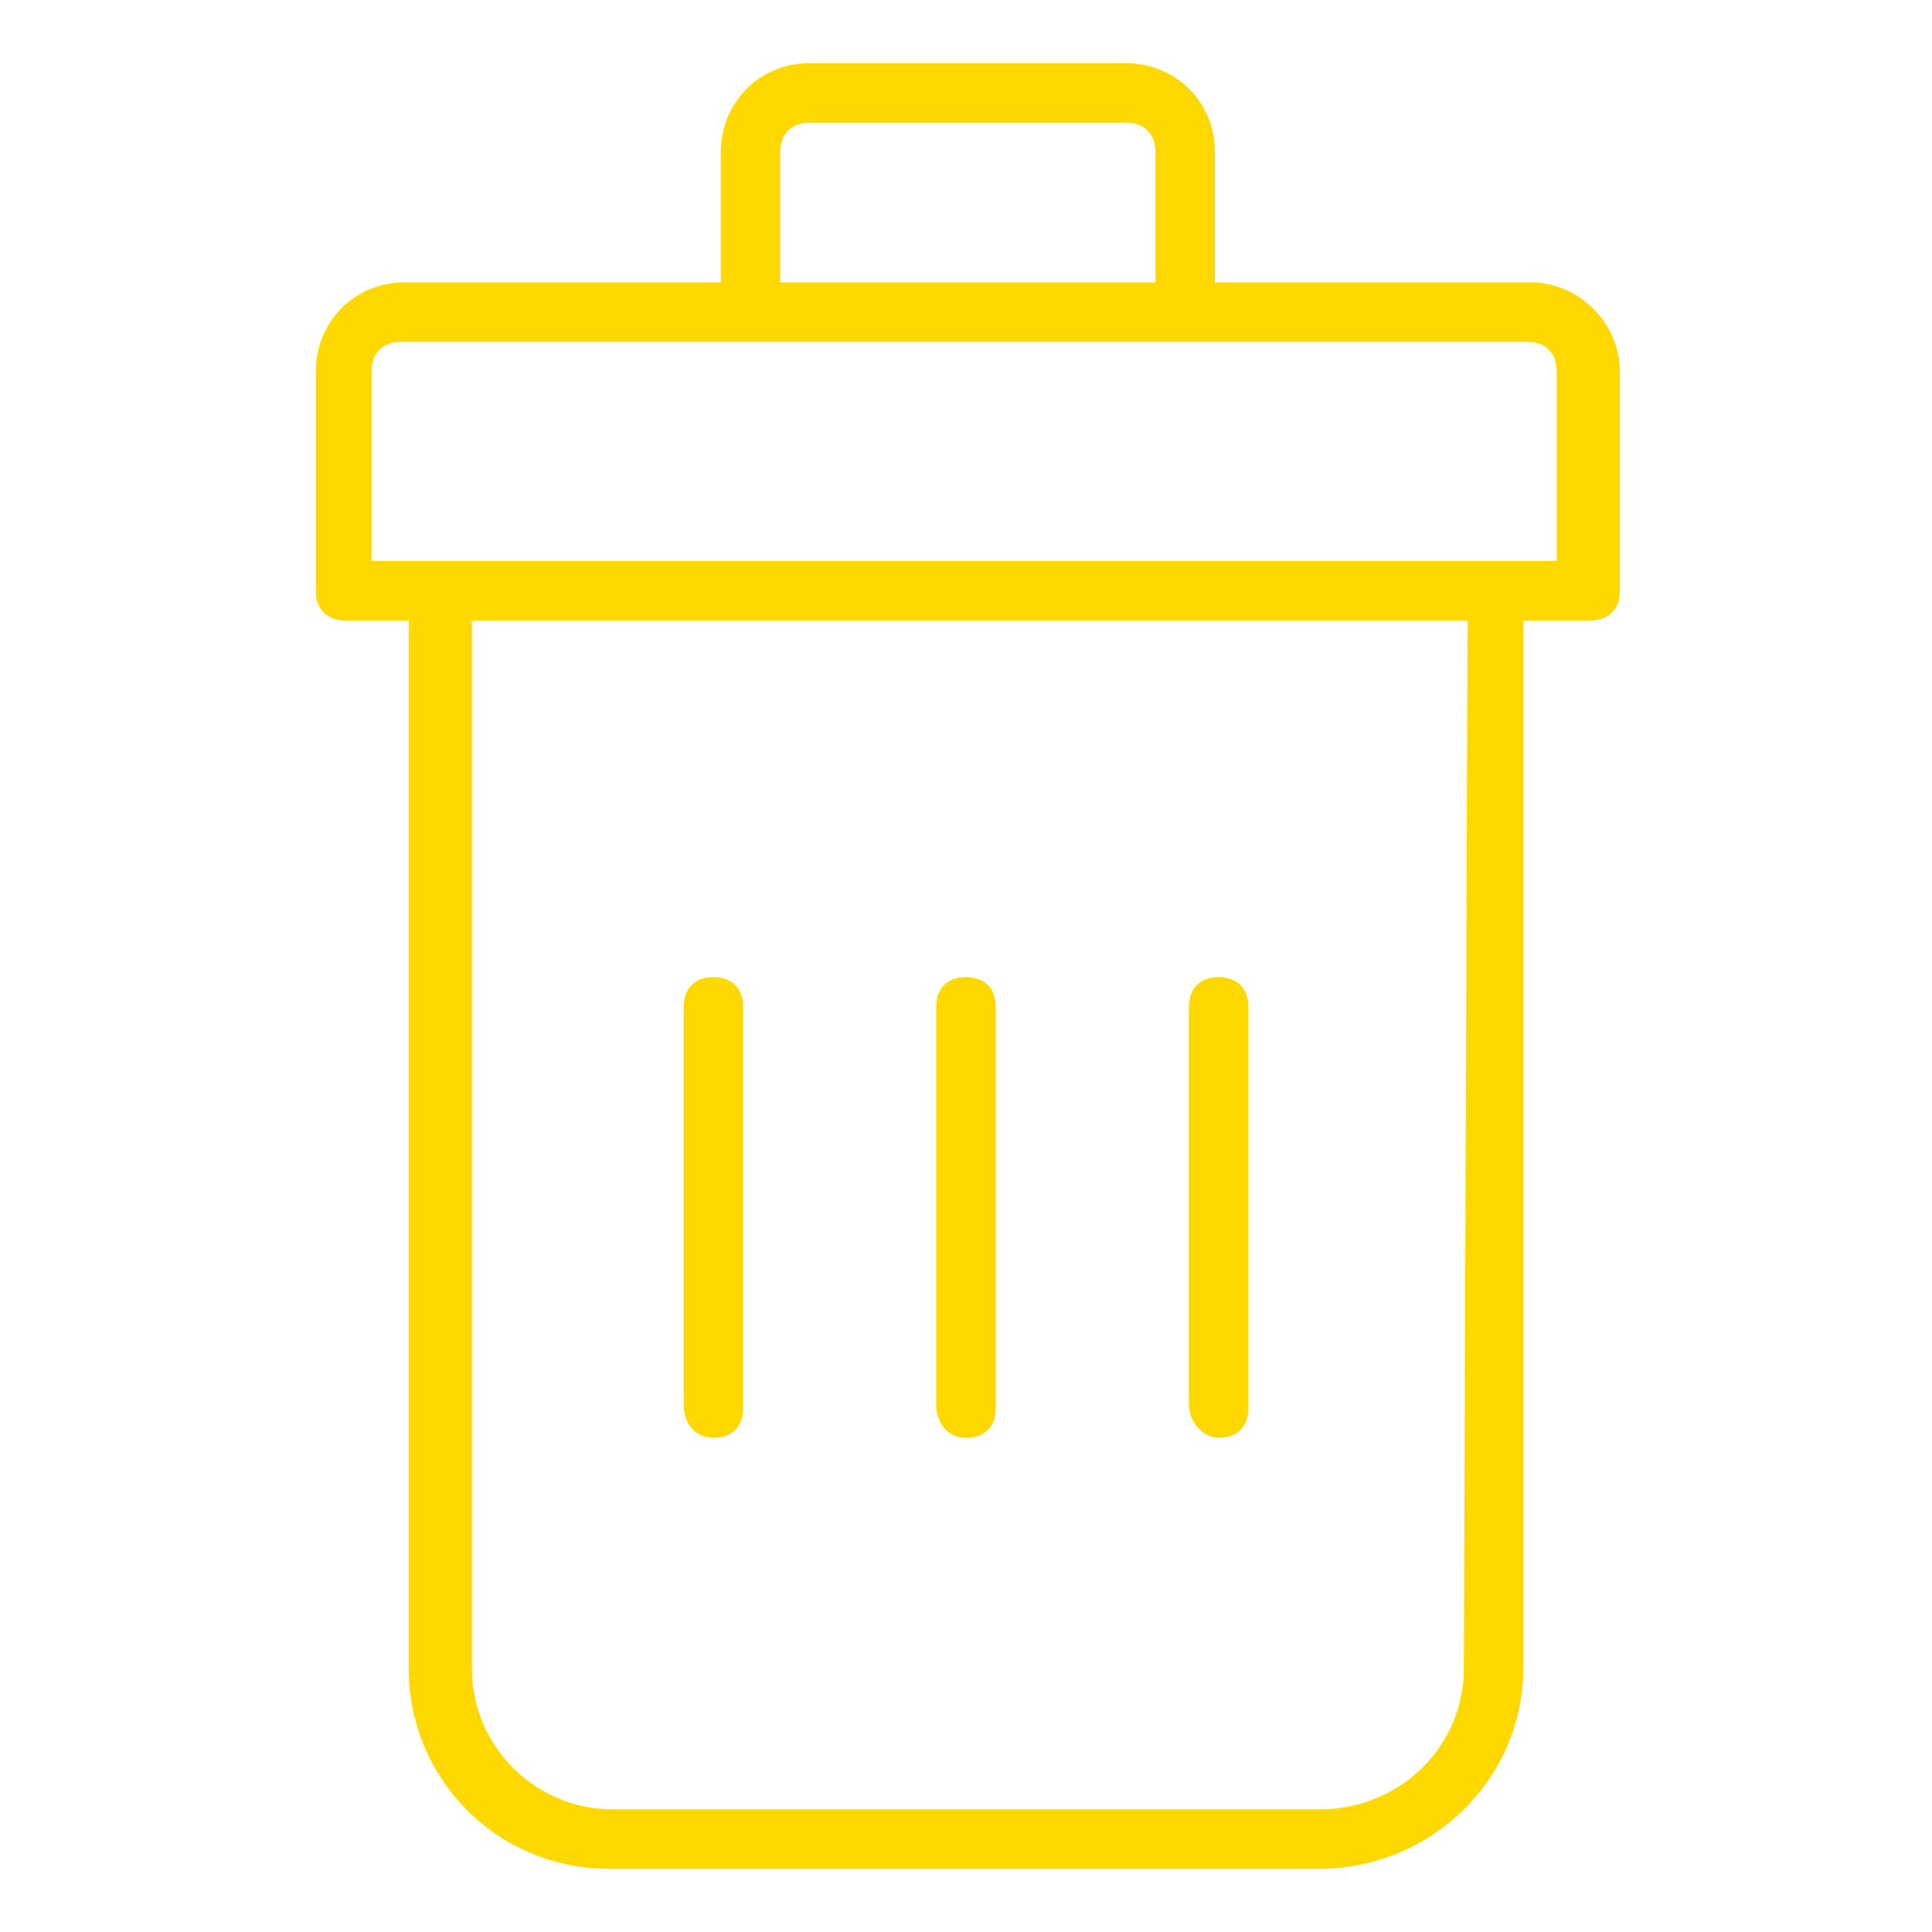 <?xml version="1.0" encoding="utf-8"?>
<!-- Generator: Adobe Illustrator 28.0.0, SVG Export Plug-In . SVG Version: 6.00 Build 0)  -->
<svg version="1.1" id="Calque_1" xmlns="http://www.w3.org/2000/svg" xmlns:xlink="http://www.w3.org/1999/xlink" x="0px" y="0px"
	 width="52px" height="52px" viewBox="0 0 52 52" style="enable-background:new 0 0 52 52;" xml:space="preserve">
<style type="text/css">
	.st0{fill:#FFD800;}
</style>
<path class="st0" d="M41.2,7.6h-8.5V4.1c0-1.4-1.1-2.4-2.4-2.4h-8.5c-1.4,0-2.4,1.1-2.4,2.4v3.5h-8.5c-1.4,0-2.4,1.1-2.4,2.4v5.9
	c0,0.5,0.3,0.8,0.8,0.8H11v28.2c0,3,2.4,5.4,5.4,5.4h19.1c3,0,5.5-2.4,5.5-5.4V16.7h1.8c0.5,0,0.8-0.3,0.8-0.8V10
	C43.6,8.7,42.5,7.6,41.2,7.6z M21,4.1c0-0.5,0.3-0.8,0.8-0.8h8.5c0.5,0,0.8,0.3,0.8,0.8v3.5H21V4.1z M39.4,44.9
	c0,2.1-1.7,3.8-3.9,3.8h-19c-2.1,0-3.8-1.7-3.8-3.8V16.7h26.8L39.4,44.9L39.4,44.9z M42,15.1H10V10c0-0.5,0.3-0.8,0.8-0.8h9.3h11.7
	h9.3c0.5,0,0.8,0.3,0.8,0.8V15.1z"/>
<path class="st0" d="M26,38.7c0.5,0,0.8-0.3,0.8-0.8V27.1c0-0.5-0.3-0.8-0.8-0.8c-0.5,0-0.8,0.3-0.8,0.8v10.7
	C25.2,38.3,25.5,38.7,26,38.7z"/>
<path class="st0" d="M32.8,38.7c0.5,0,0.8-0.3,0.8-0.8V27.1c0-0.5-0.3-0.8-0.8-0.8c-0.5,0-0.8,0.3-0.8,0.8v10.7
	C32,38.3,32.4,38.7,32.8,38.7z"/>
<path class="st0" d="M19.2,38.7c0.5,0,0.8-0.3,0.8-0.8V27.1c0-0.5-0.3-0.8-0.8-0.8s-0.8,0.3-0.8,0.8v10.7
	C18.4,38.3,18.7,38.7,19.2,38.7z"/>
</svg>

